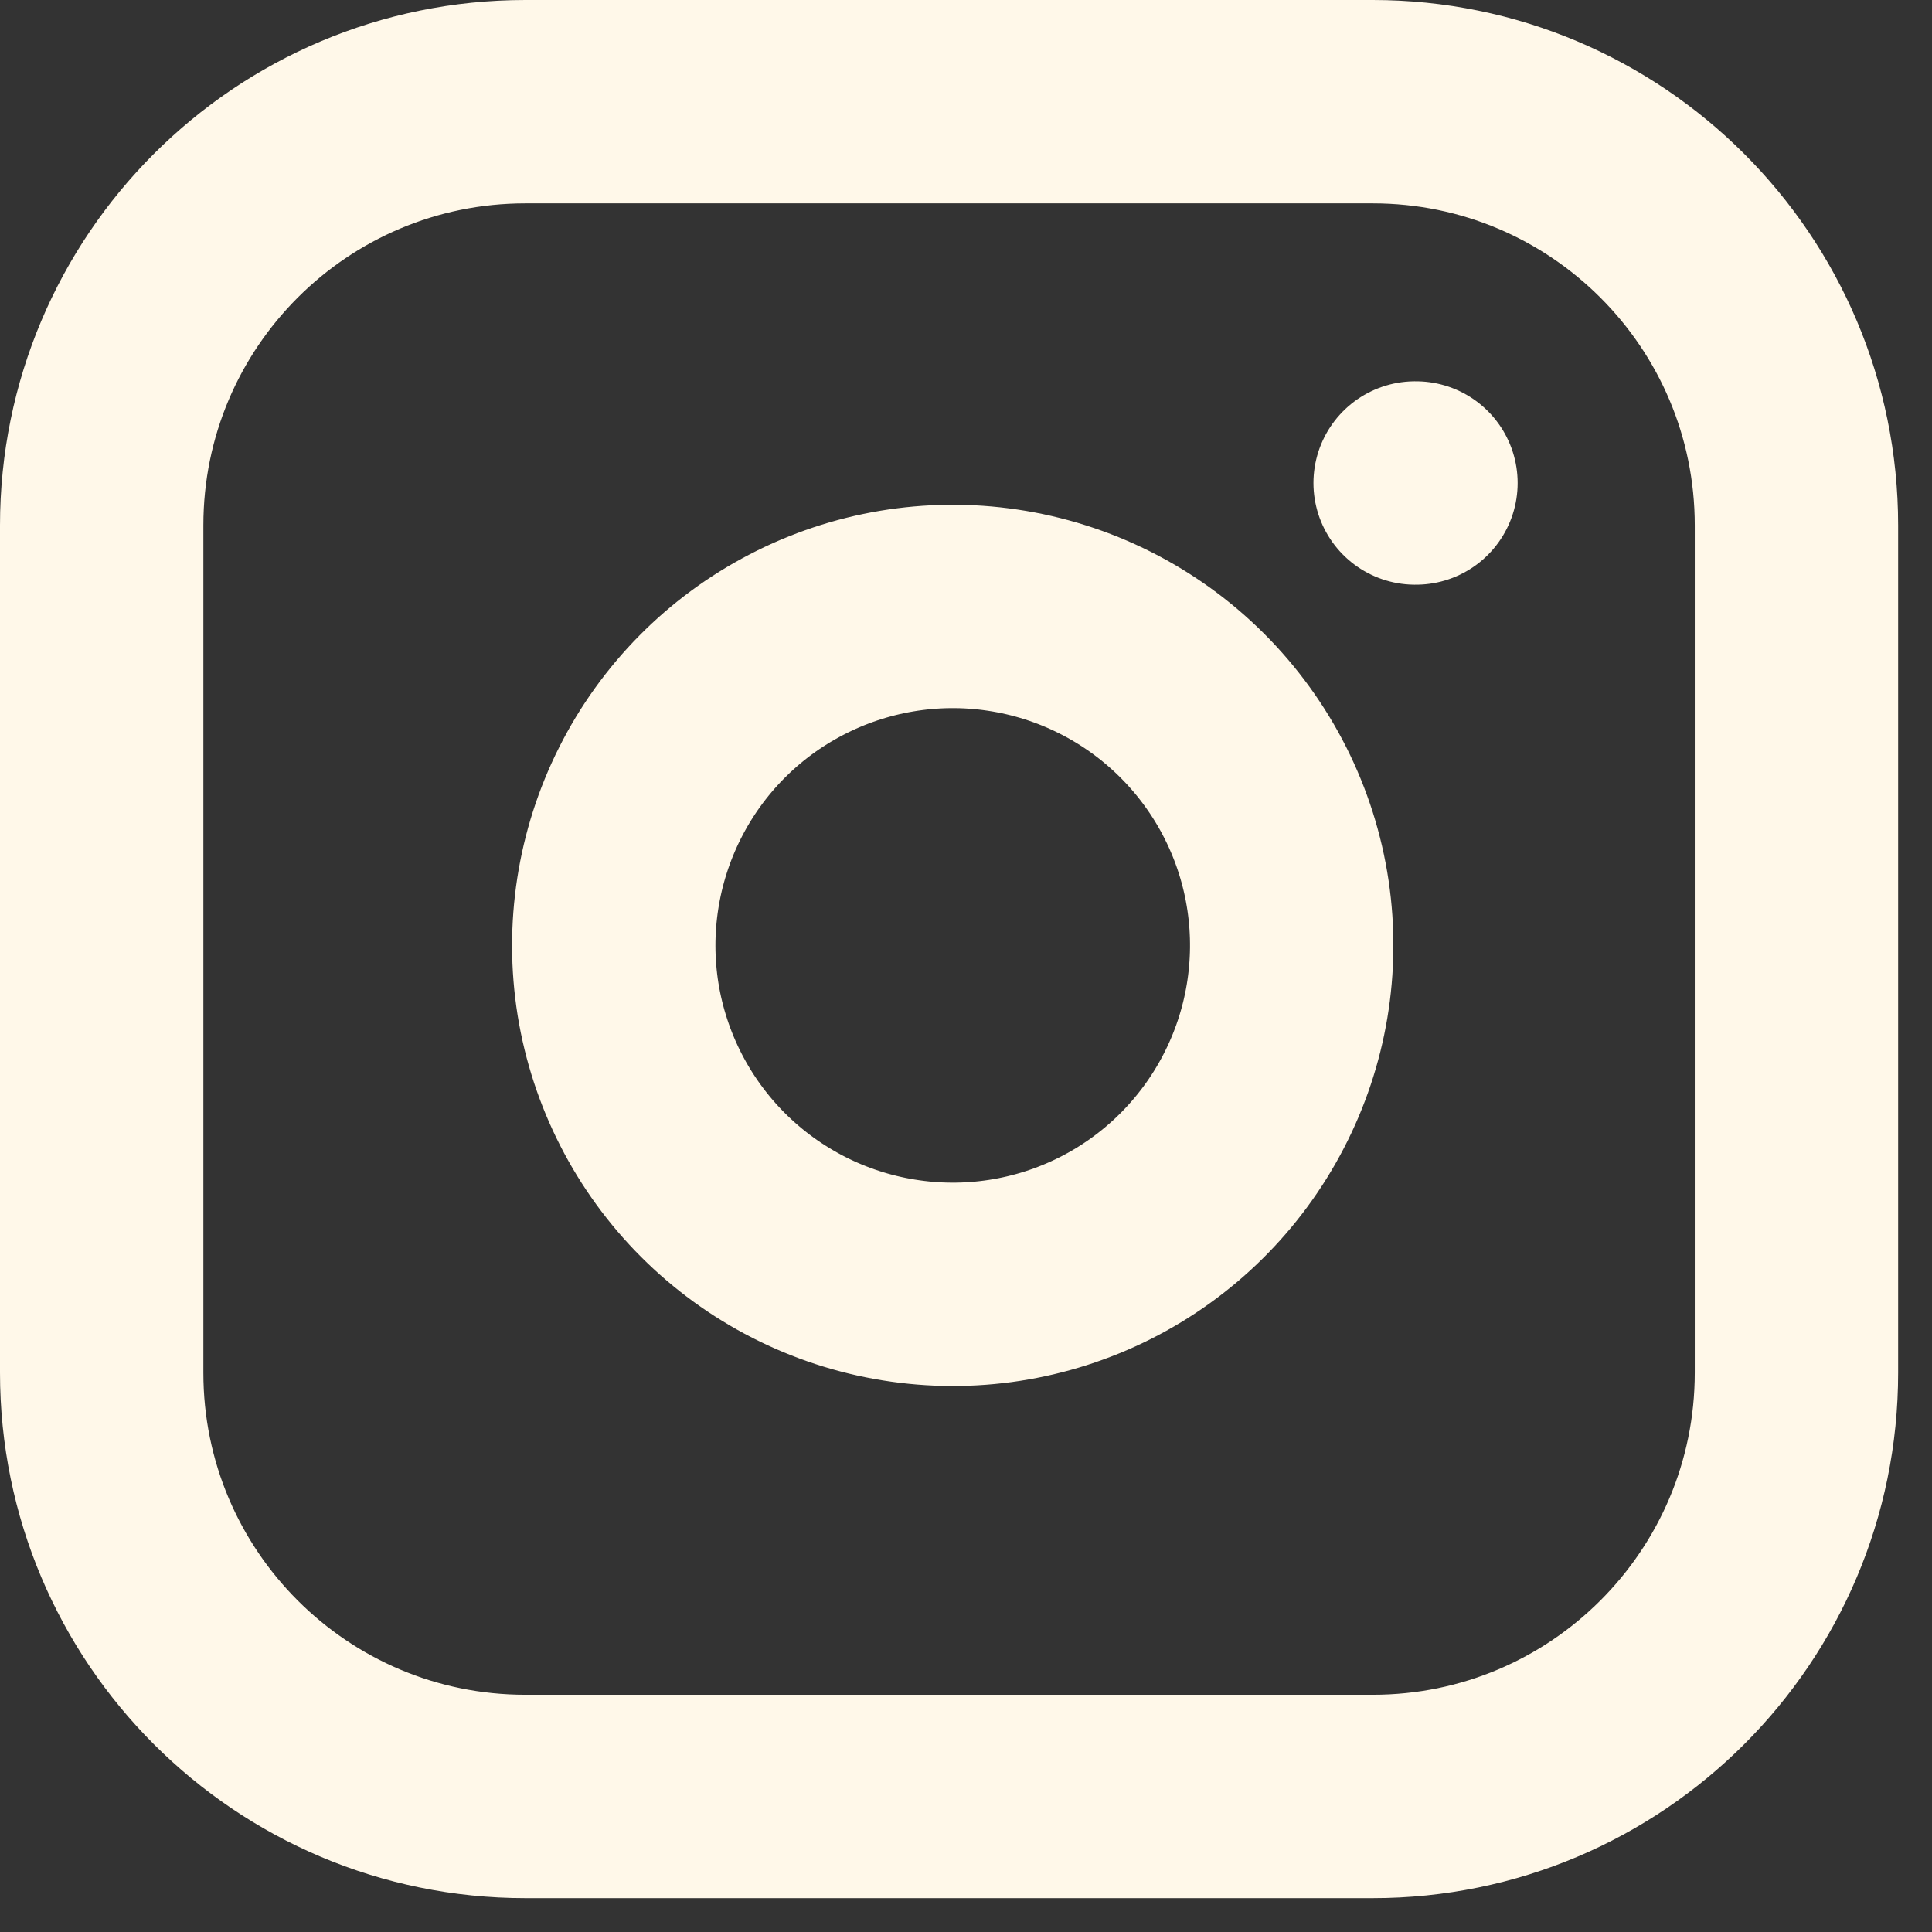 <?xml version="1.0" encoding="utf-8"?>
<svg xmlns="http://www.w3.org/2000/svg" fill="none" height="100%" overflow="visible" preserveAspectRatio="none" style="display: block;" viewBox="0 0 19 19" width="100%">
<rect x="0" y="0" width="19" height="19" fill="#333333" stroke="none"/>
<path d="M13.917 4.75H13.925M5.167 1H13.5C15.801 1 17.667 2.865 17.667 5.167V13.5C17.667 15.801 15.801 17.667 13.5 17.667H5.167C2.865 17.667 1 15.801 1 13.5V5.167C1 2.865 2.865 1 5.167 1ZM12.667 8.808C12.77 9.502 12.651 10.21 12.328 10.832C12.005 11.455 11.494 11.96 10.868 12.275C10.242 12.59 9.532 12.7 8.84 12.588C8.148 12.477 7.508 12.15 7.012 11.654C6.517 11.159 6.19 10.519 6.078 9.827C5.967 9.135 6.077 8.425 6.392 7.799C6.707 7.172 7.212 6.661 7.834 6.339C8.456 6.016 9.165 5.897 9.858 6C10.566 6.105 11.221 6.435 11.726 6.94C12.232 7.446 12.562 8.101 12.667 8.808Z" id="Icon" stroke="#FFF8E9" stroke-linecap="round" stroke-linejoin="round" stroke-width="2"/>
</svg>